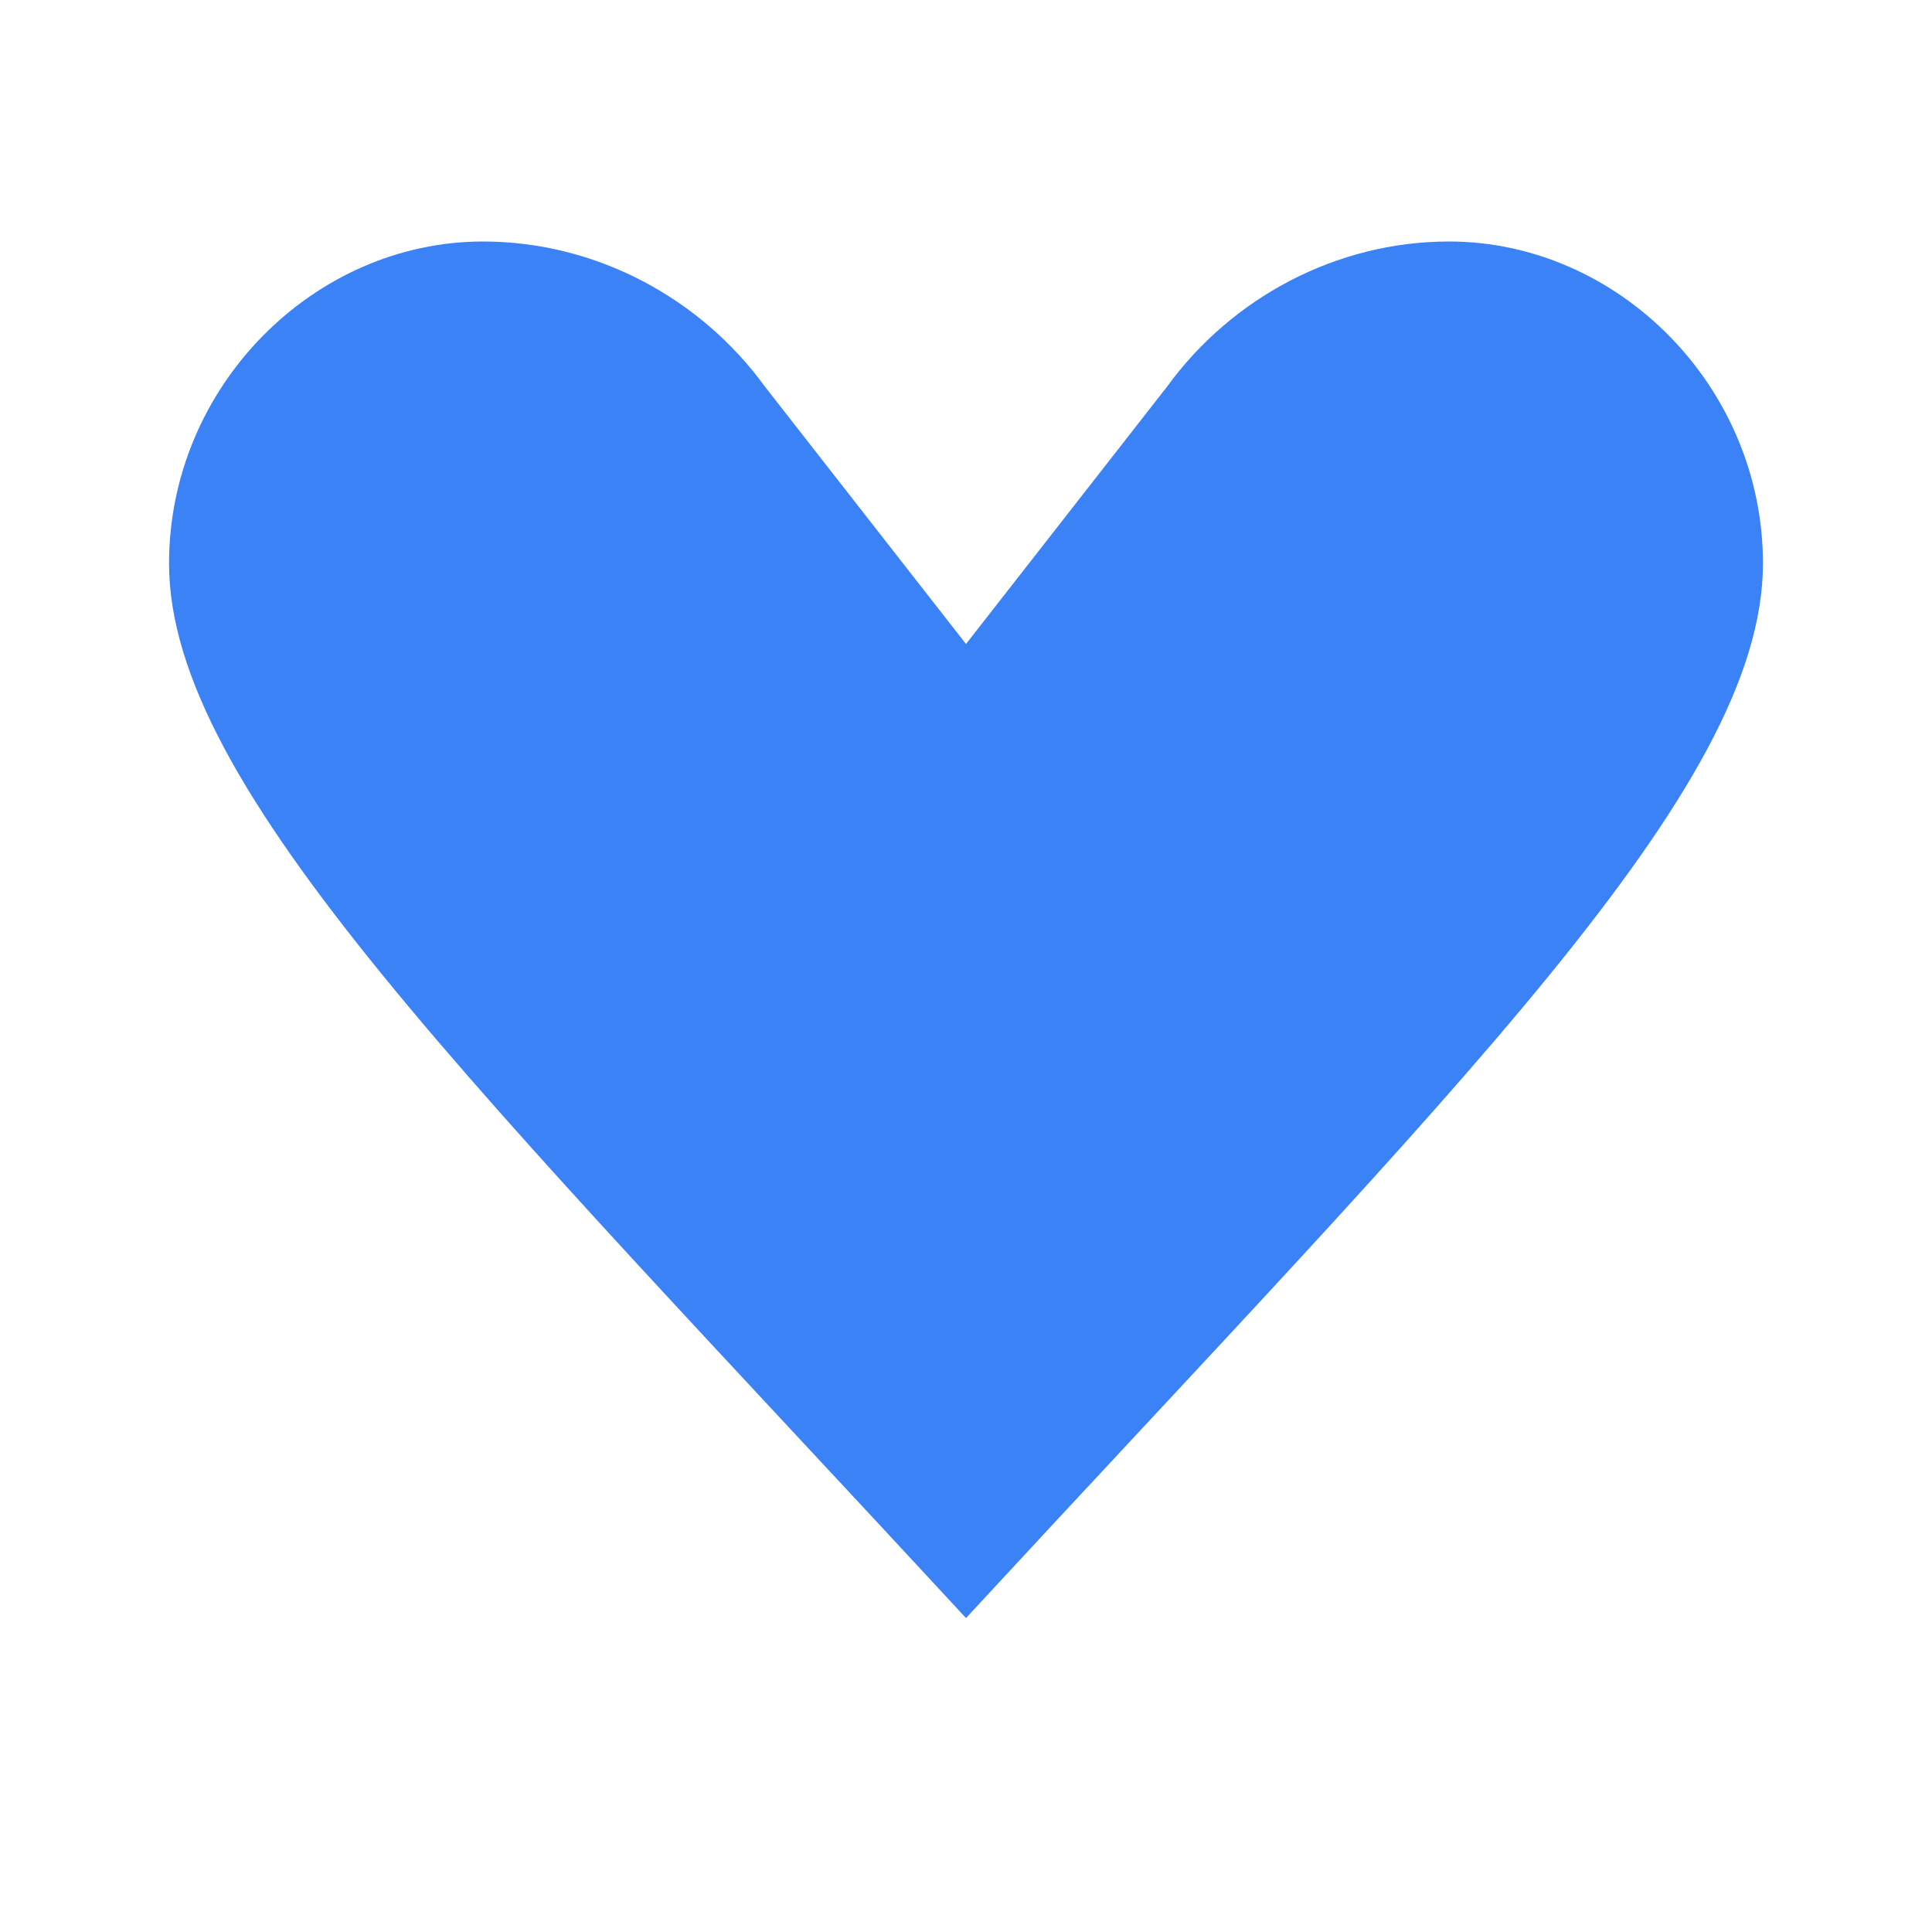 <svg width="24" height="24" viewBox="0 0 24 24" fill="none" xmlns="http://www.w3.org/2000/svg">
  <path d="M6 3C3.9 3 2.1 4.8 2.1 7C2.1 9.8 5.9 13.5 12 20.1C18.1 13.5 21.9 9.8 21.9 7C21.9 4.8 20.1 3 18 3C16.6 3 15.3 3.7 14.5 4.8L12 8L9.5 4.8C8.7 3.7 7.4 3 6 3Z" fill="#3B82F6"/>
</svg>